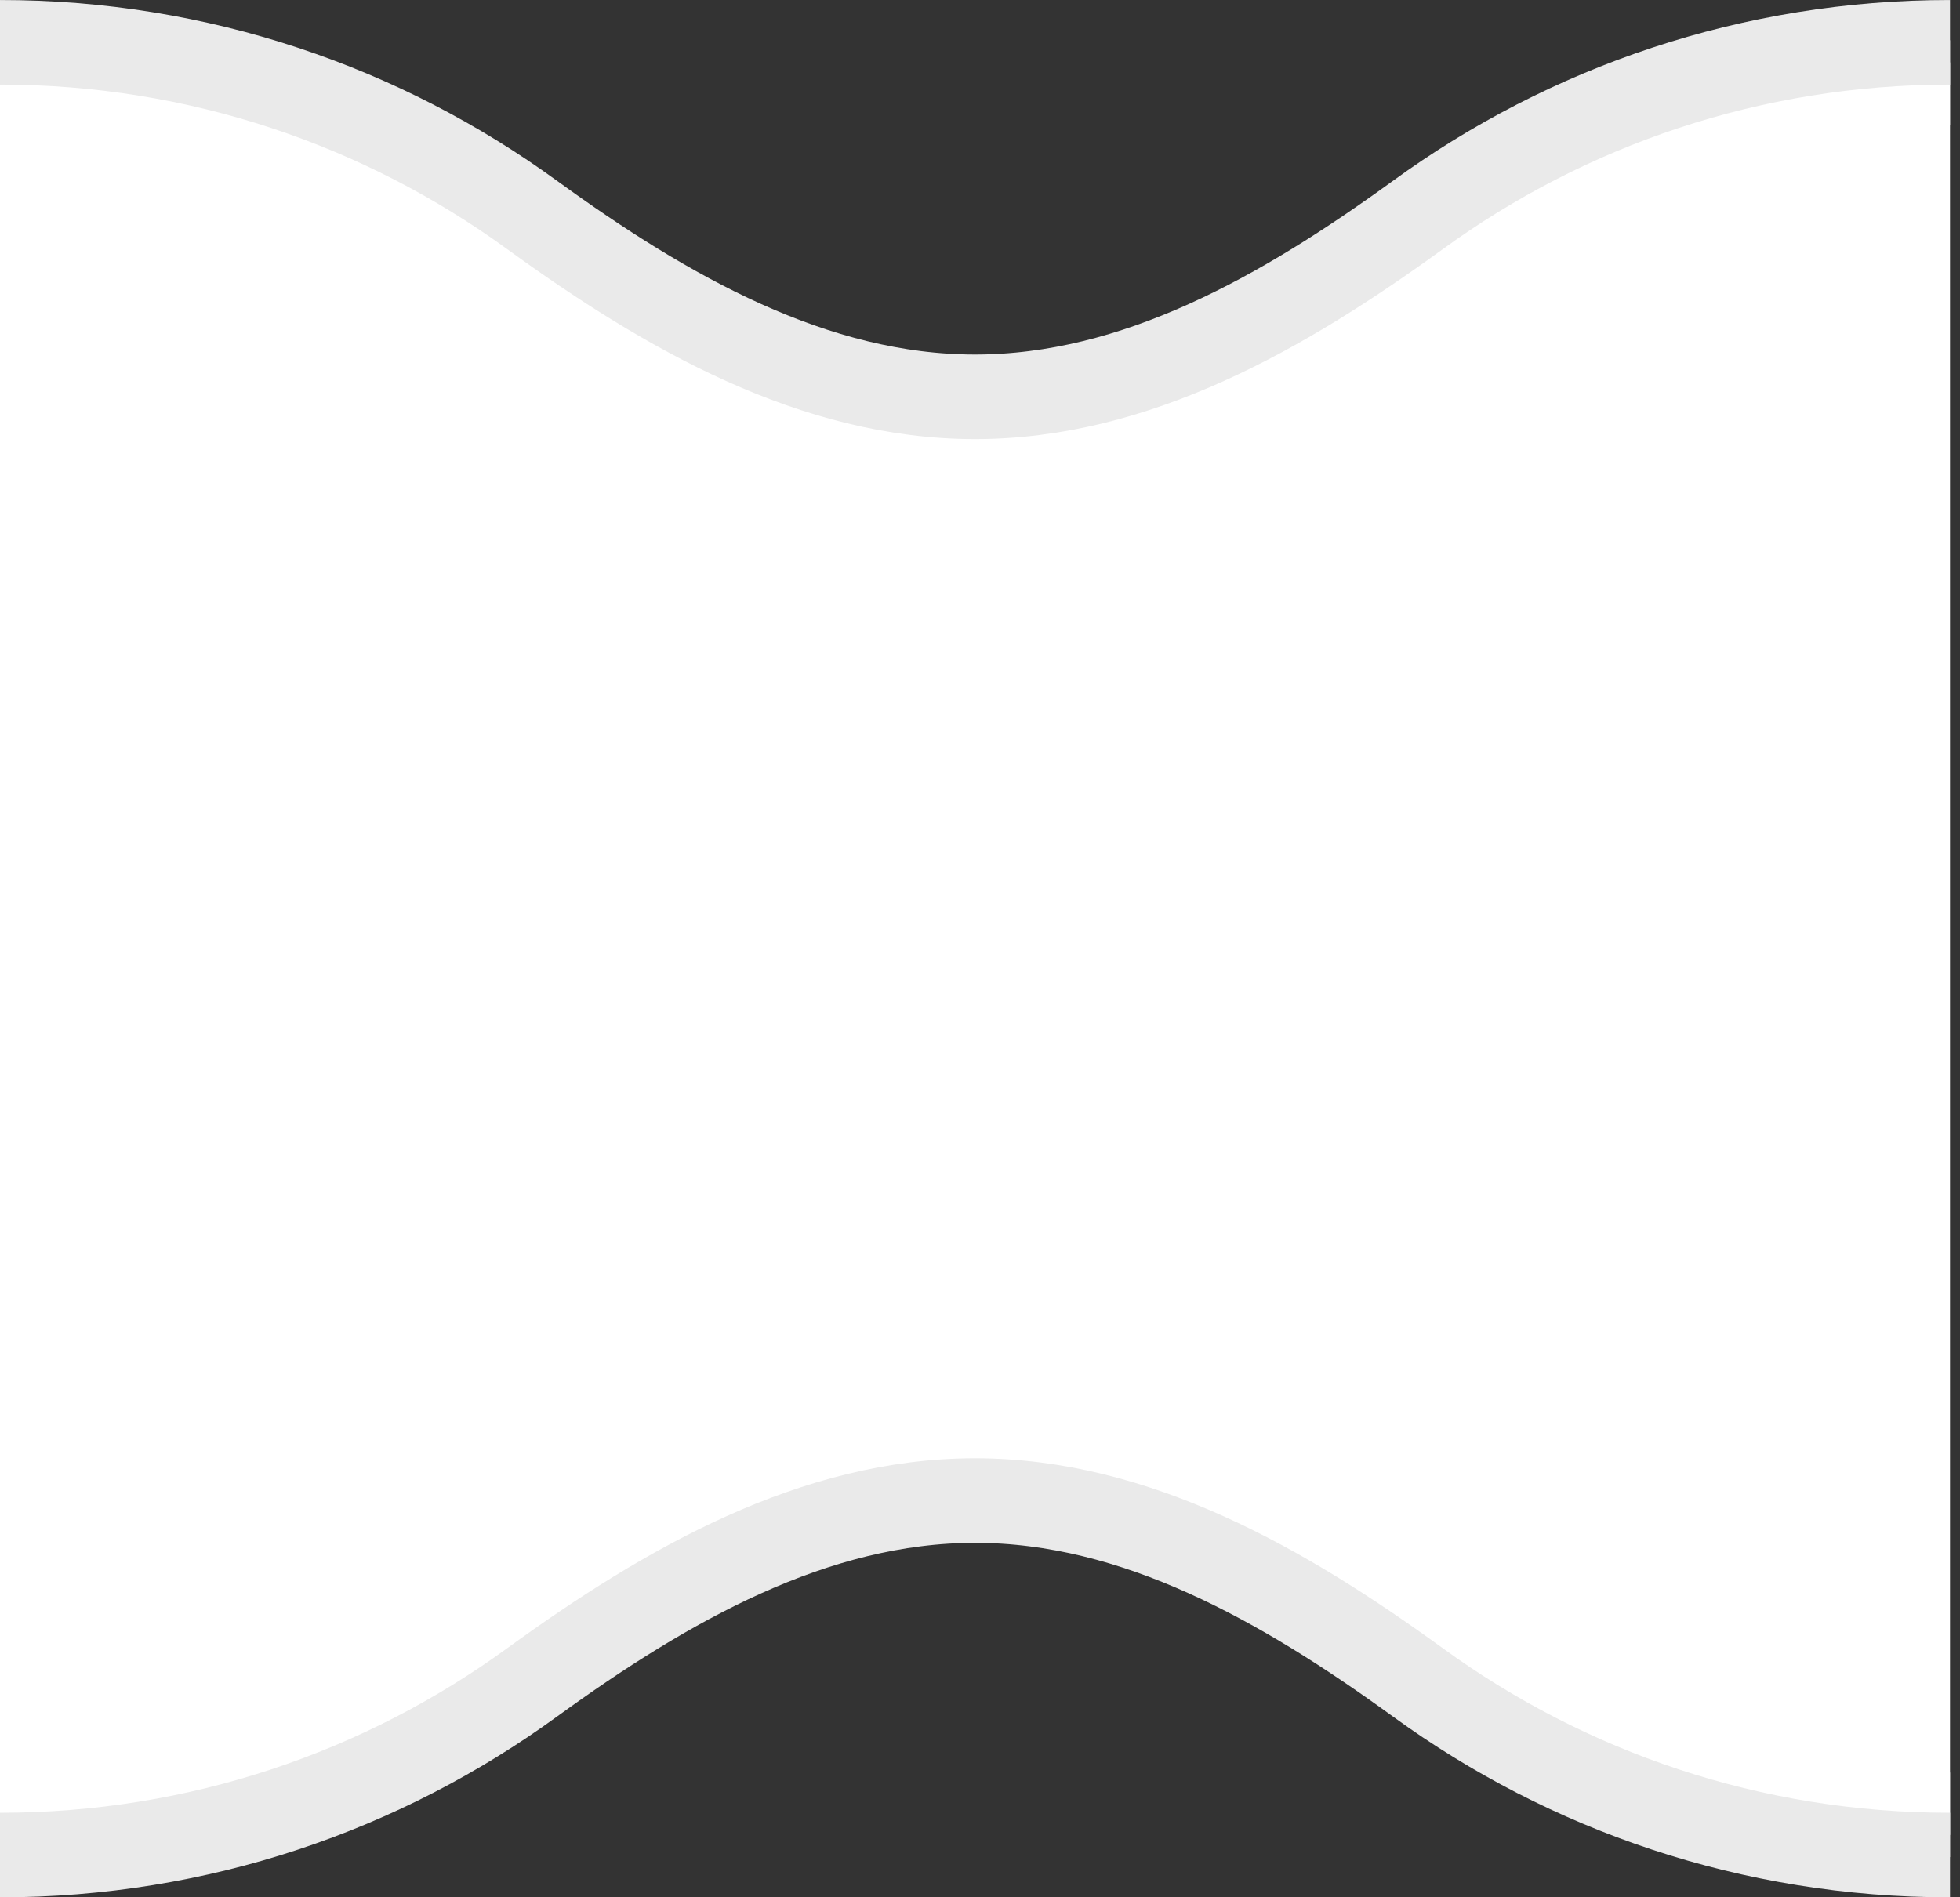 <?xml version="1.0" encoding="utf-8"?>
<svg xmlns="http://www.w3.org/2000/svg" fill="none" height="100%" overflow="visible" preserveAspectRatio="none" style="display: block;" viewBox="0 0 157 152" width="100%">
<rect x="0" y="0" width="157" height="152" fill="#333333" stroke="none"/>
<g id="SVG">
<path d="M-3.00896e-05 5.002C15.585 5.002 29.962 10.008 41.677 18.528C52.54 26.409 64.681 33.402 78.1 33.402C91.519 33.402 103.66 26.409 114.523 18.528C126.238 10.008 140.615 5.002 156.2 5.002" id="Vector" stroke="#EAEAEA" stroke-width="10"/>
<path d="M156.2 147.003C140.615 147.003 126.238 141.997 114.523 133.477C103.66 125.596 91.519 118.603 78.1 118.603C64.681 118.603 52.54 125.596 41.677 133.477C29.962 141.997 15.585 147.003 2.95988e-05 147.003" id="Vector_2" stroke="#EAEAEA" stroke-width="10"/>
<path d="M156.2 147.002C140.615 147.002 126.238 141.997 114.523 133.477C103.66 125.596 91.519 118.602 78.1 118.602C64.681 118.602 52.54 125.596 41.677 133.477C29.962 141.997 15.585 147.002 -3.00896e-05 147.002V5.002C15.585 5.002 29.962 10.008 41.677 18.528C52.54 26.409 64.681 33.402 78.1 33.402C91.519 33.402 103.66 26.409 114.523 18.528C126.238 10.008 140.615 5.002 156.2 5.002V147.002Z" fill="white" id="Vector_3"/>
<path d="M-3.00896e-05 5.002C15.585 5.002 29.962 10.008 41.677 18.528C52.54 26.409 64.681 33.402 78.1 33.402C91.519 33.402 103.66 26.409 114.523 18.528C126.238 10.008 140.615 5.002 156.2 5.002" id="Vector_4" stroke="#EAEAEA" stroke-width="3.55"/>
<path d="M156.2 147.003C140.615 147.003 126.238 141.997 114.523 133.477C103.66 125.596 91.519 118.603 78.1 118.603C64.681 118.603 52.54 125.596 41.677 133.477C29.962 141.997 15.585 147.003 2.95988e-05 147.003" id="Vector_5" stroke="#EAEAEA" stroke-width="3.55"/>
</g>
</svg>